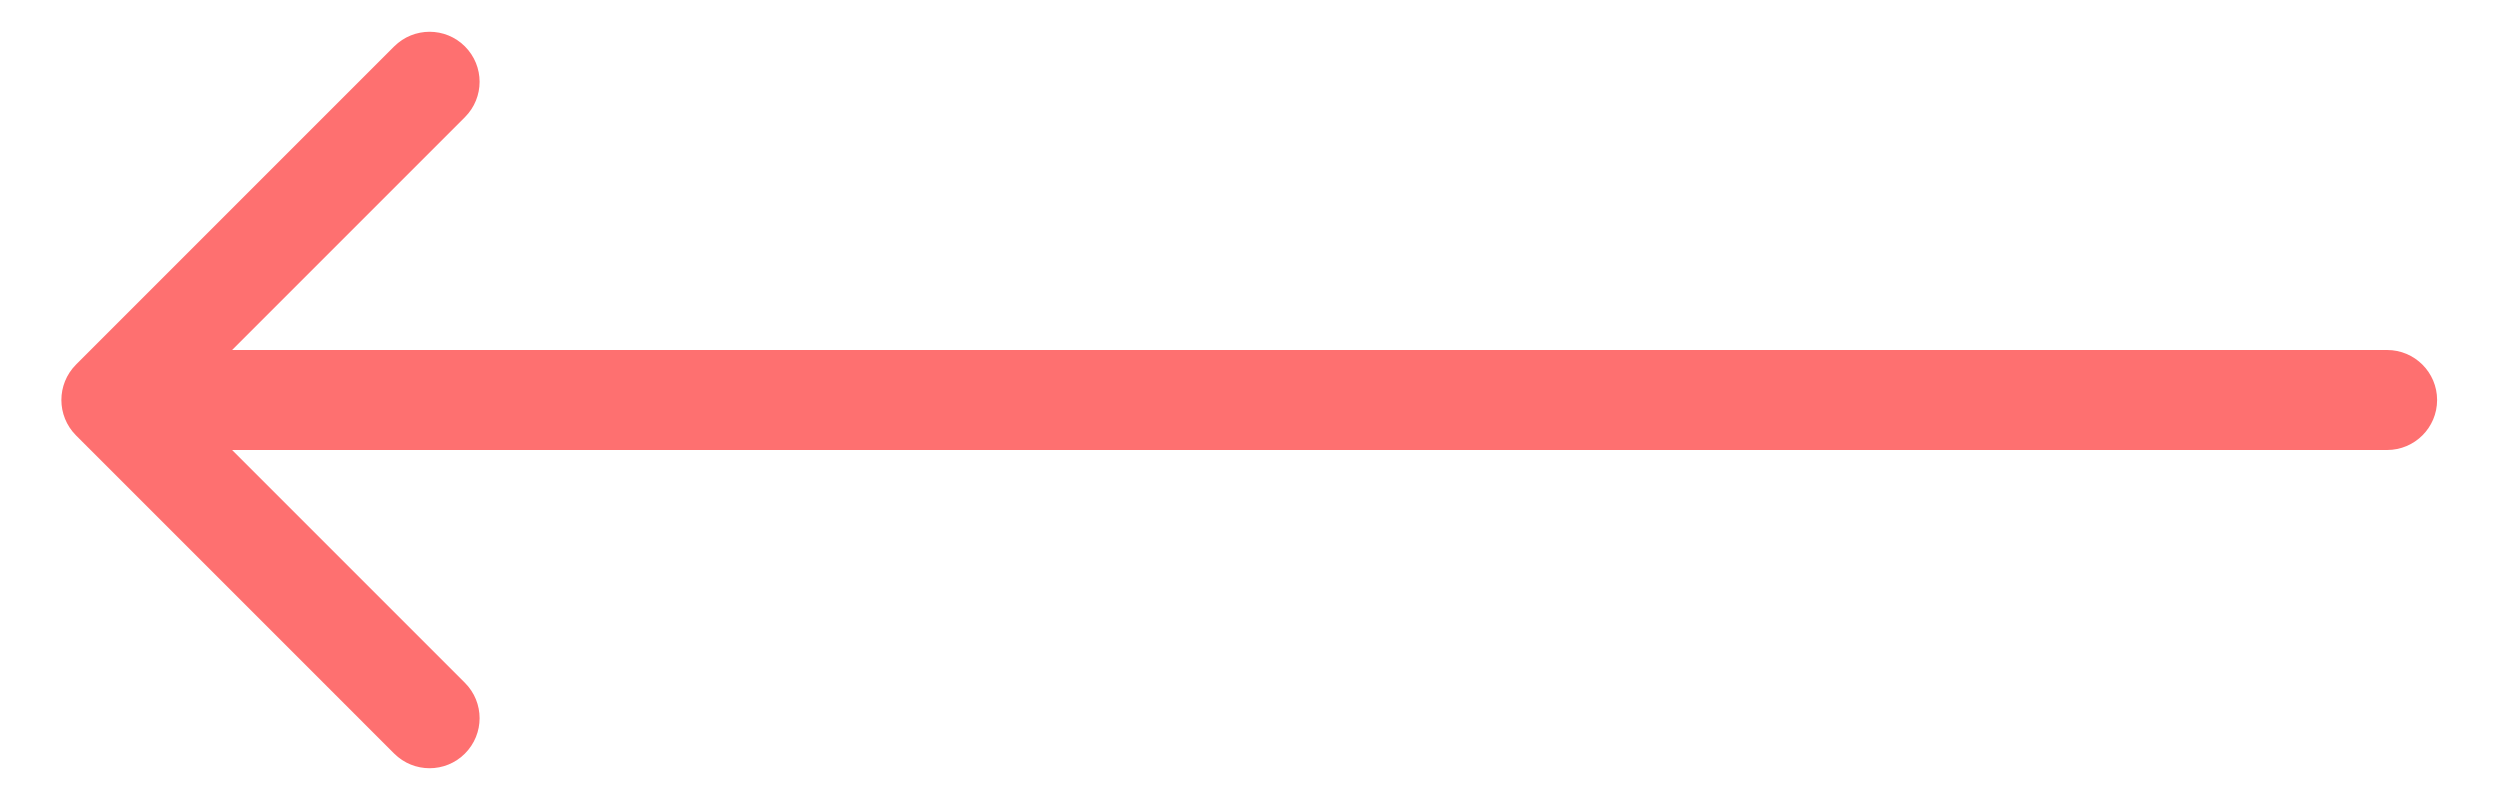 <svg width="25" height="8" viewBox="0 0 25 8" fill="none" xmlns="http://www.w3.org/2000/svg">
<path d="M23.871 3.5C24.147 3.5 24.371 3.724 24.371 4C24.371 4.276 24.147 4.5 23.871 4.5V3.5ZM0.76 4.354C0.565 4.158 0.565 3.842 0.76 3.646L3.942 0.464C4.138 0.269 4.454 0.269 4.649 0.464C4.845 0.66 4.845 0.976 4.649 1.172L1.821 4L4.649 6.828C4.845 7.024 4.845 7.34 4.649 7.536C4.454 7.731 4.138 7.731 3.942 7.536L0.76 4.354ZM23.871 4.5H1.114V3.5H23.871V4.5Z" fill="#FE7070"/>
</svg>
